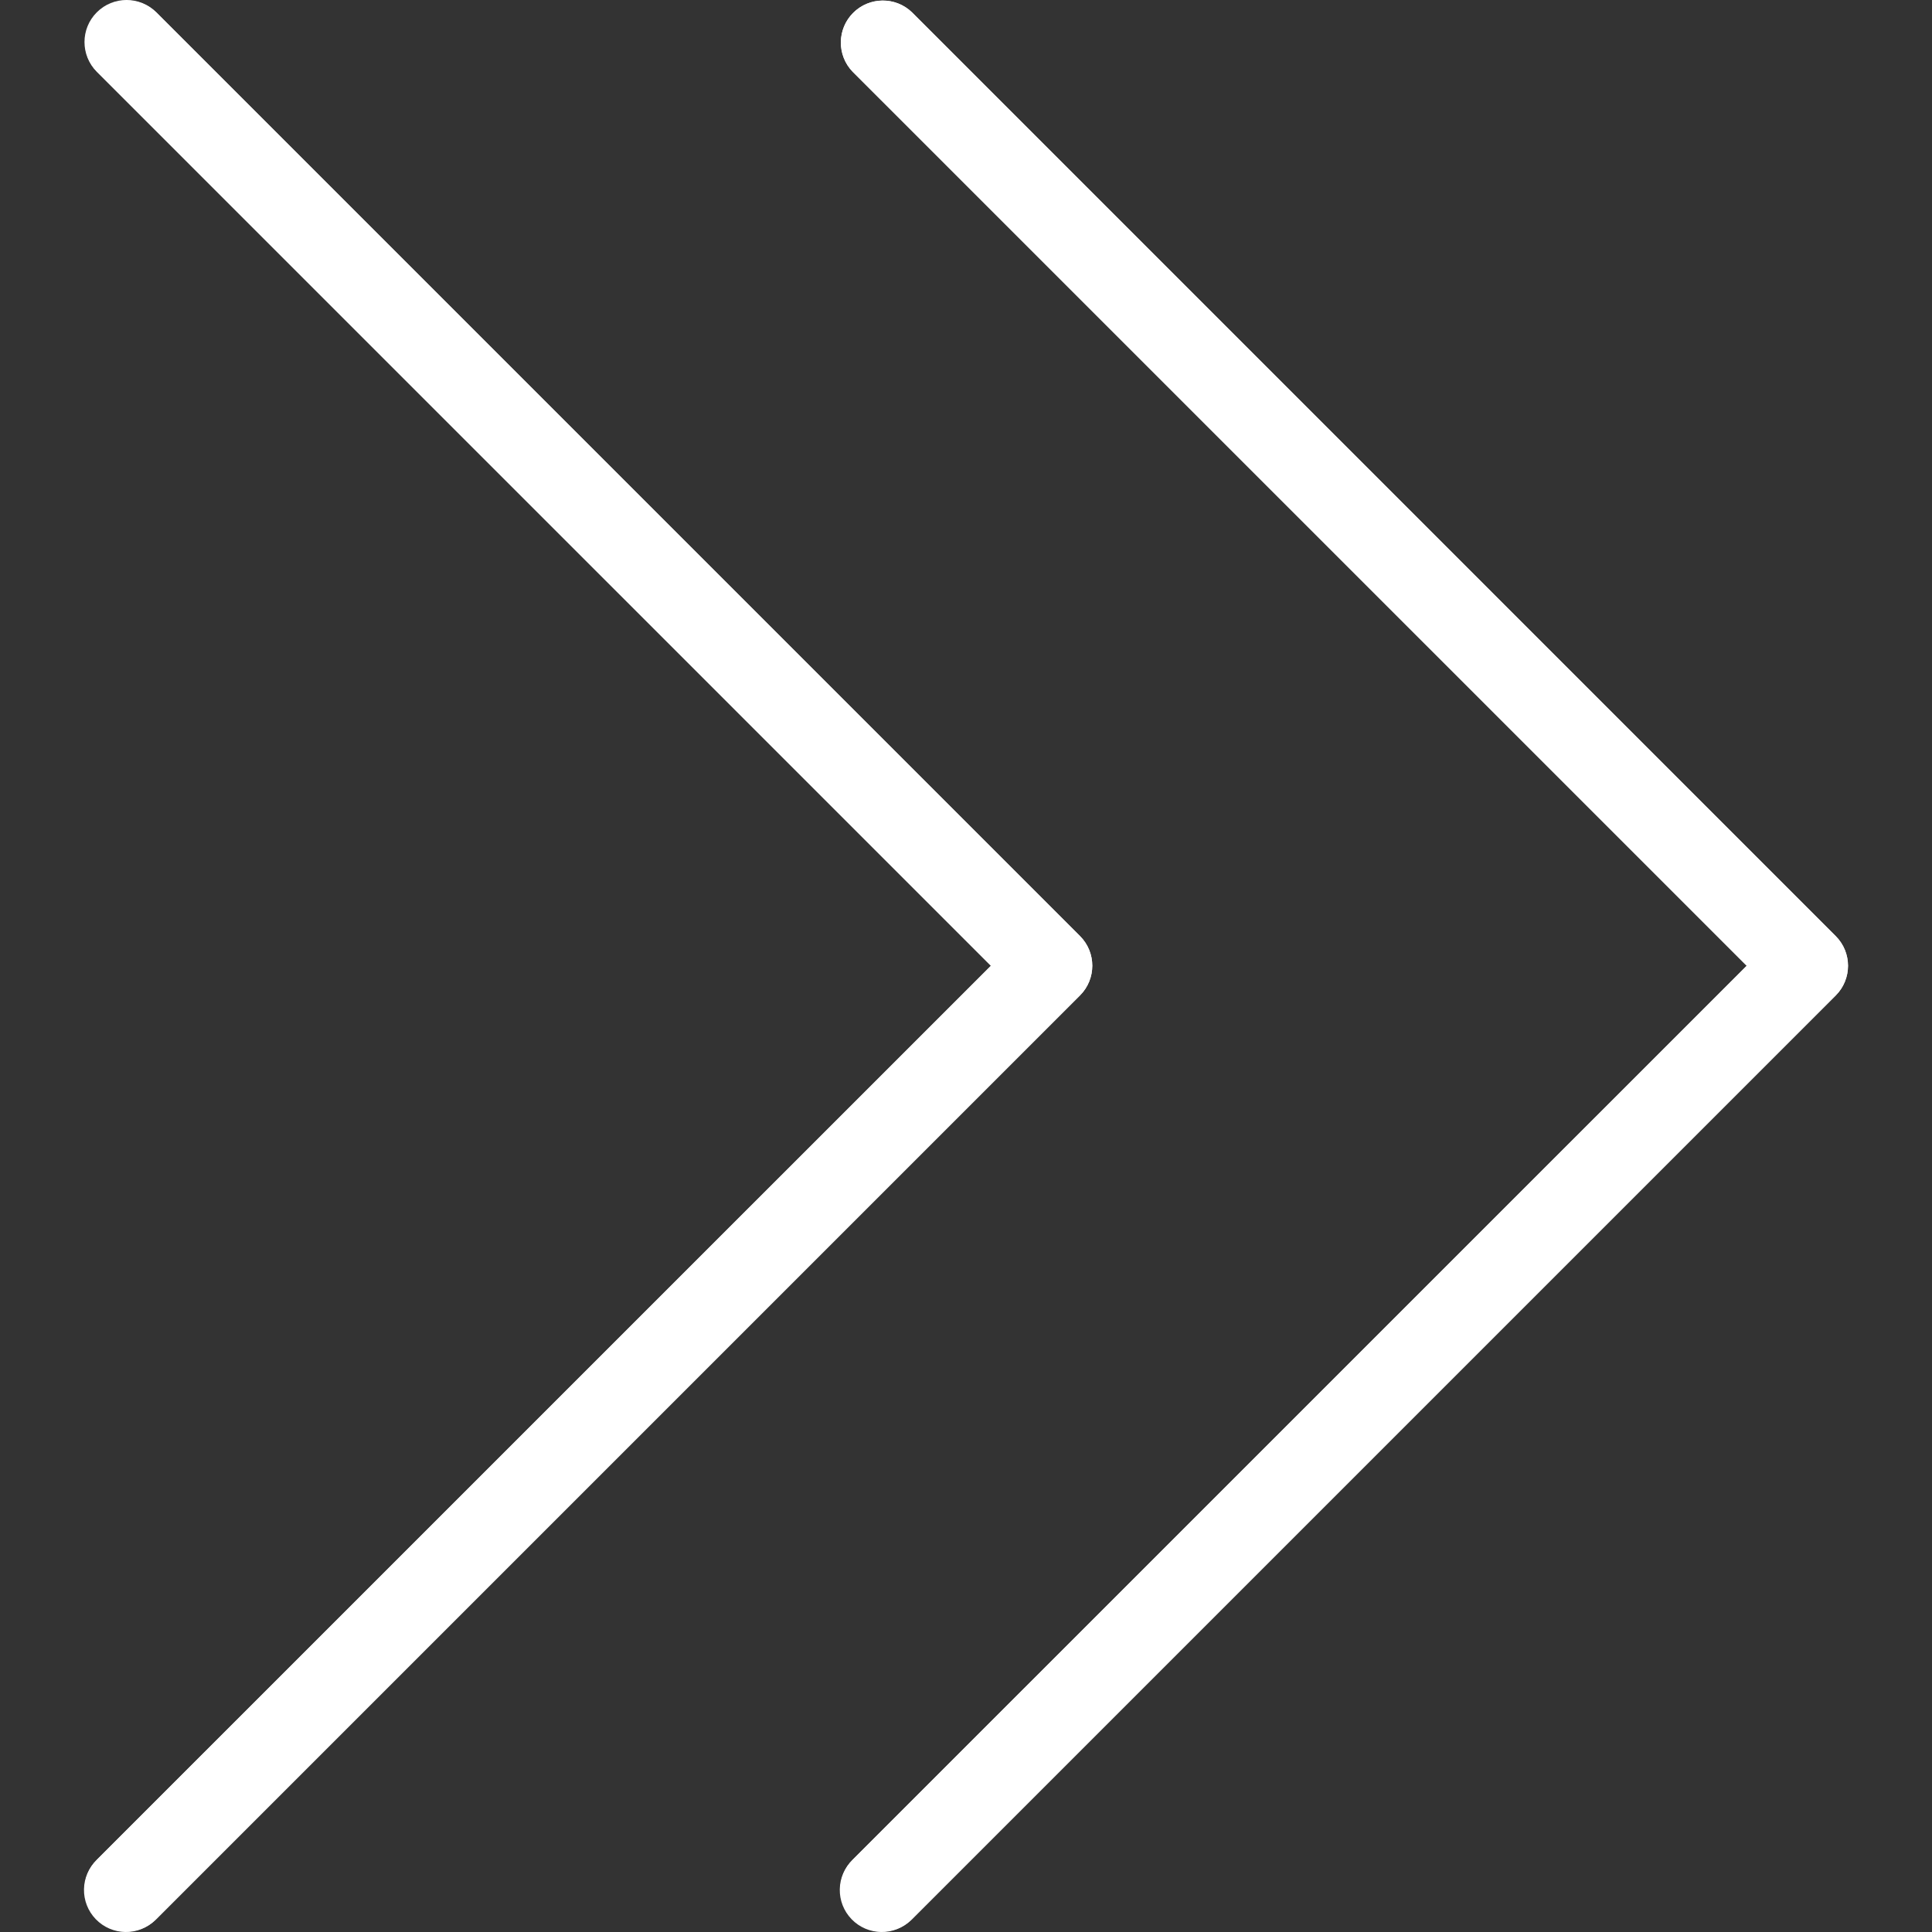 <?xml version="1.0" encoding="iso-8859-1"?>
<!-- Generator: Adobe Illustrator 19.0.0, SVG Export Plug-In . SVG Version: 6.00 Build 0)  -->
<svg version="1.1" id="Capa_1" xmlns="http://www.w3.org/2000/svg" xmlns:xlink="http://www.w3.org/1999/xlink" x="0px" y="0px"
	 viewBox="0 0 490.8 490.8" style="enable-background:new 0 0 490.8 490.8;" xml:space="preserve">
<rect x="0" y="0" width="490.8" height="490.8" fill="#333333" stroke="none"/>
<g>
	<path style="fill:#ffffff;" d="M231.696,3.128c-4.237-4.093-10.99-3.975-15.083,0.262c-3.992,4.134-3.992,10.687,0,14.82
		l227.115,227.136L216.592,472.461c-4.237,4.093-4.355,10.845-0.262,15.083c4.093,4.237,10.845,4.354,15.083,0.262
		c0.089-0.086,0.176-0.173,0.262-0.262l234.667-234.667c4.164-4.165,4.164-10.917,0-15.083L231.696,3.128z"/>
	<path style="fill:#ffffff;" d="M274.363,237.795L39.696,3.128c-4.237-4.093-10.99-3.975-15.083,0.262
		c-3.992,4.134-3.992,10.687,0,14.821l227.115,227.136L24.592,472.461c-4.237,4.093-4.354,10.845-0.262,15.083
		c4.093,4.237,10.845,4.354,15.083,0.262c0.089-0.086,0.176-0.173,0.262-0.262l234.667-234.667
		C278.511,248.718,278.521,241.966,274.363,237.795z"/>
</g>
<path style="fill:#ffffff;" d="M224.144,490.68c-5.891,0.011-10.675-4.757-10.686-10.648c-0.005-2.84,1.123-5.565,3.134-7.571l227.136-227.115
	L216.592,18.232c-4.093-4.237-3.975-10.99,0.262-15.083c4.134-3.992,10.687-3.992,14.82,0l234.667,234.667
	c4.164,4.165,4.164,10.917,0,15.083L231.675,487.565C229.676,489.56,226.968,490.68,224.144,490.68z"/>
<path style="fill:#ffffff;" d="M32.144,490.68c-5.891,0.011-10.675-4.757-10.686-10.648c-0.005-2.84,1.123-5.565,3.134-7.571l227.136-227.115
	L24.592,18.232c-4.171-4.171-4.171-10.933,0-15.104s10.933-4.171,15.104,0l234.667,234.667c4.164,4.165,4.164,10.917,0,15.083
	L39.696,487.544C37.695,489.551,34.978,490.68,32.144,490.68z"/>
</svg>
